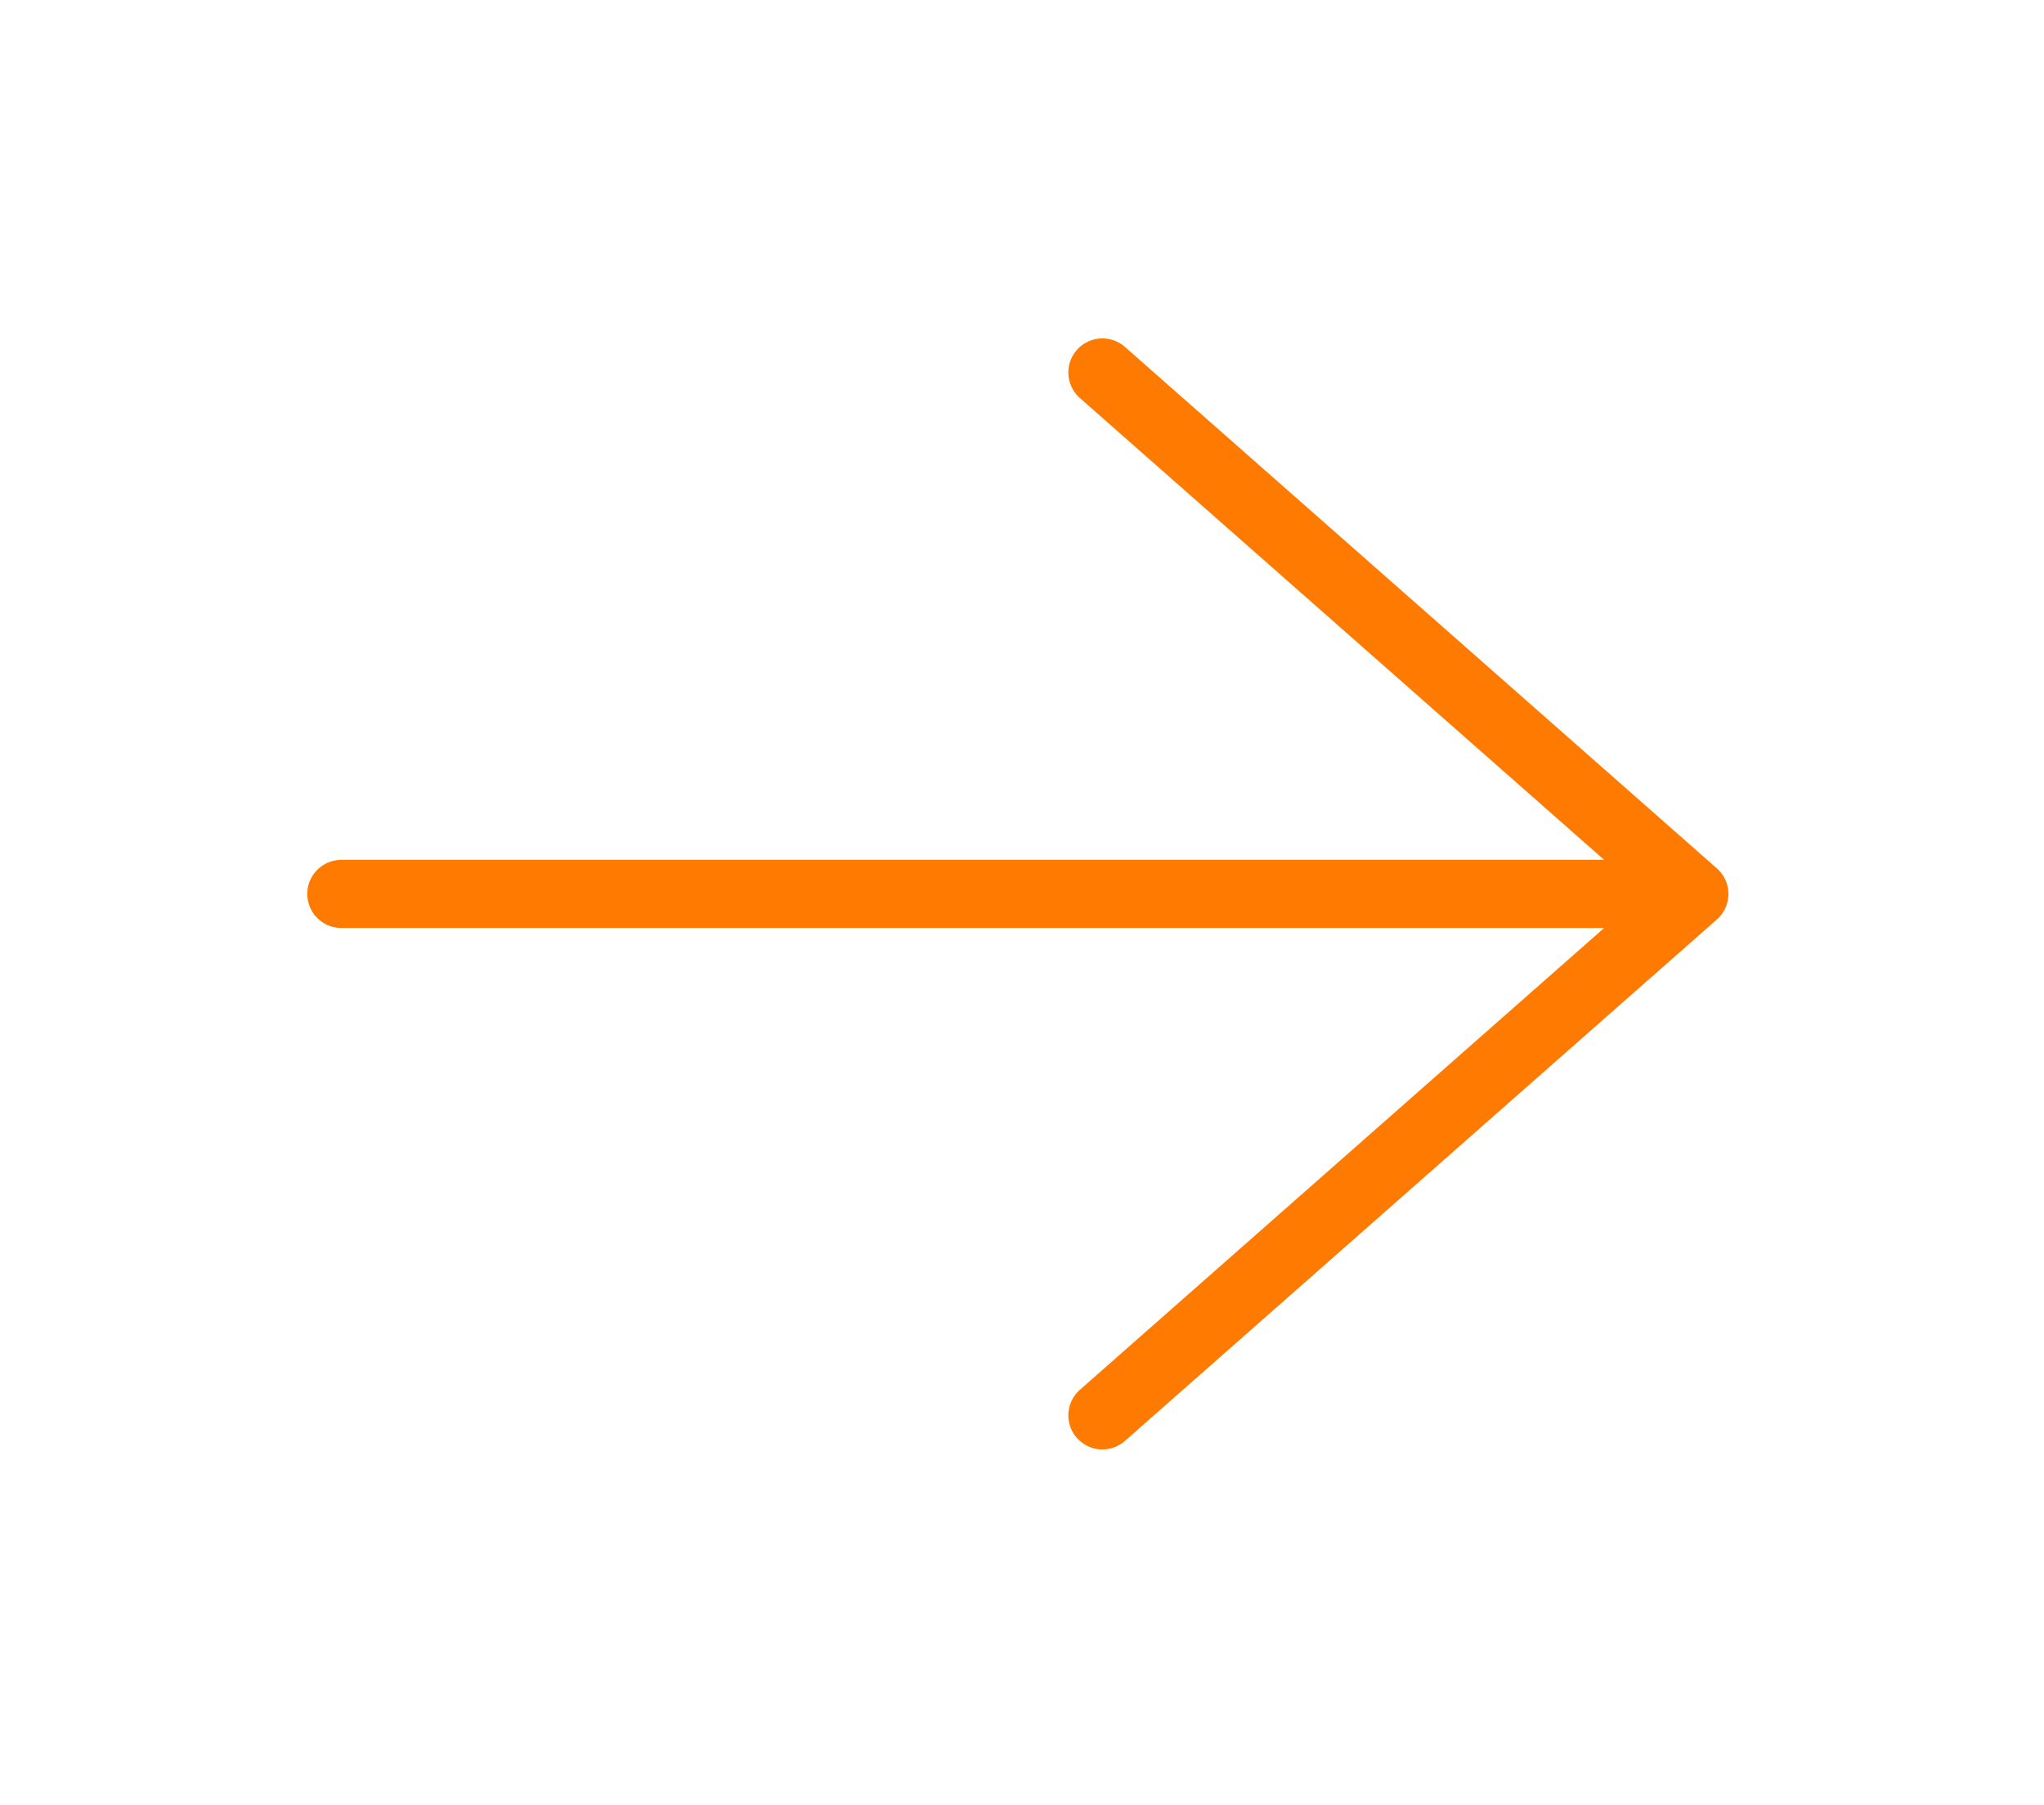 <svg width="60" height="53" viewBox="0 0 60 53" fill="none" xmlns="http://www.w3.org/2000/svg">
<path d="M32.36 10.935L49.736 26.244L32.36 41.553M10.02 26.244H49.736H10.02Z" stroke="#FF7A00" stroke-width="2" stroke-linecap="round" stroke-linejoin="round"/>
</svg>

